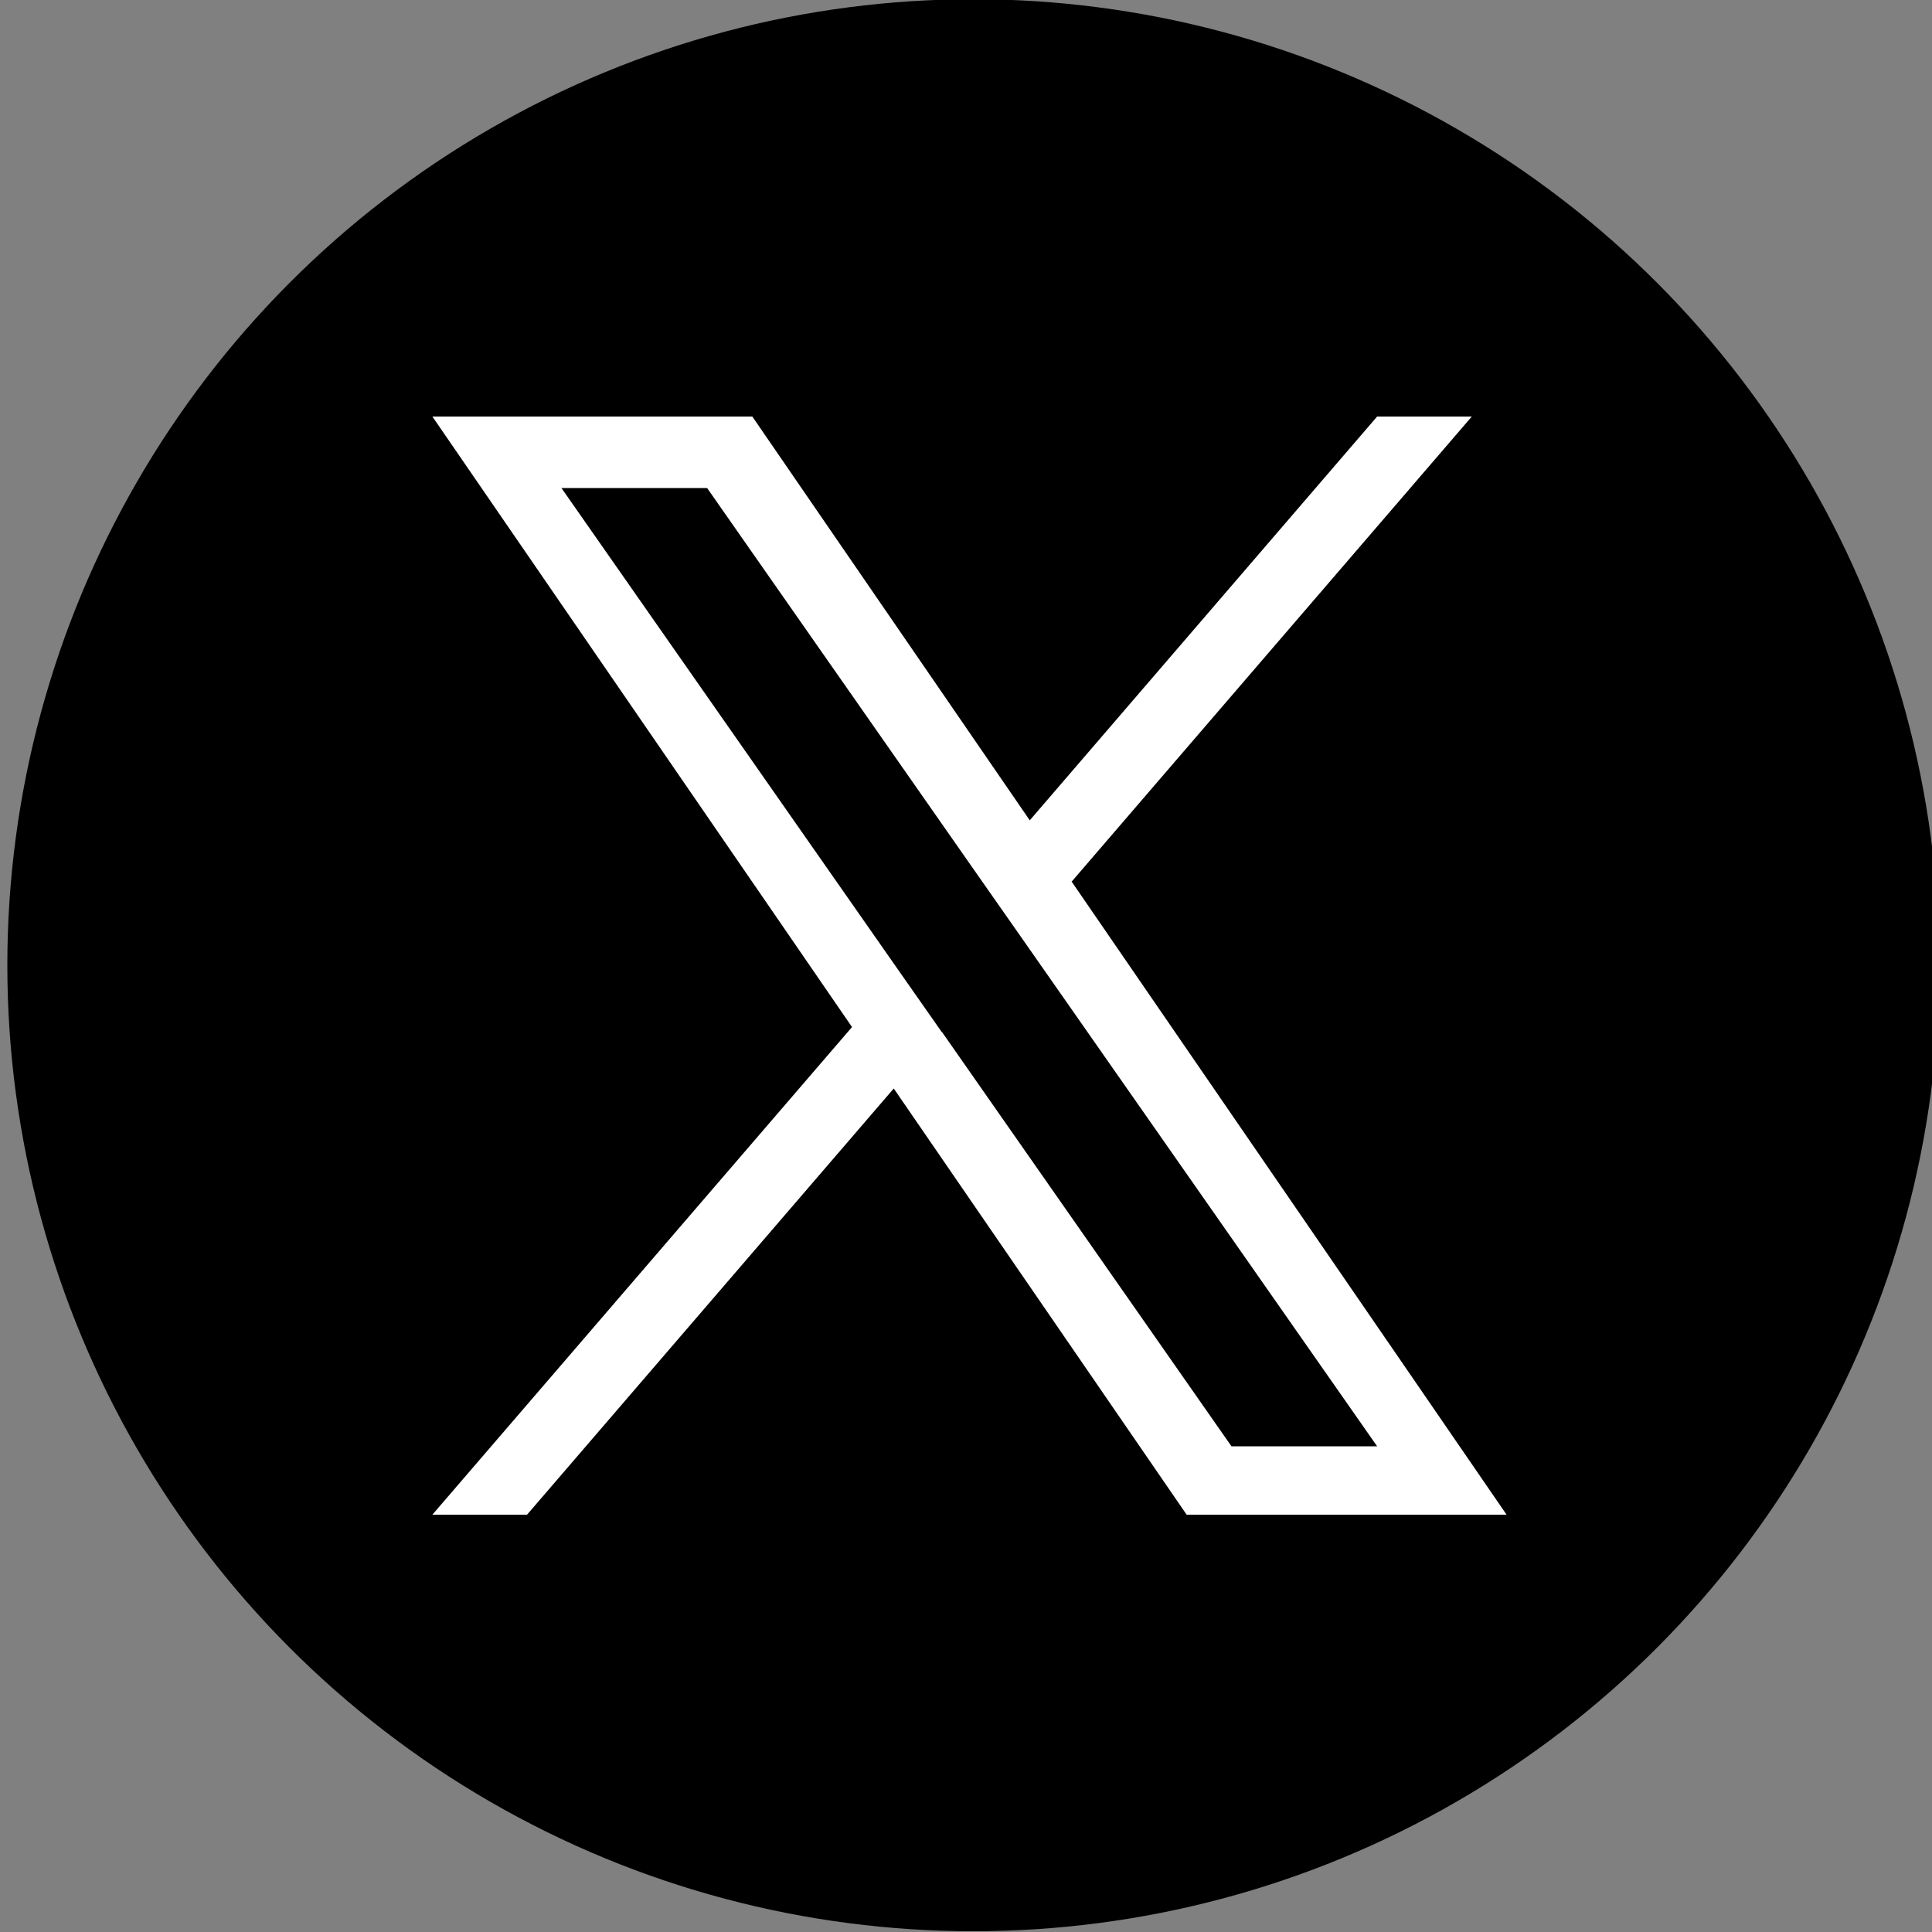 <?xml version="1.0" encoding="UTF-8"?>
<svg id="_レイヤー_1" data-name="レイヤー_1" xmlns="http://www.w3.org/2000/svg" version="1.1" xmlns:xlink="http://www.w3.org/1999/xlink" viewBox="0 0 500 500">
  <rect x="0" y="0" width="500" height="500" fill="#808080" stroke="none"/>
  <!-- Generator: Adobe Illustrator 29.3.0, SVG Export Plug-In . SVG Version: 2.1.0 Build 146)  -->
  <defs>
    <style>
      .st0 {
        fill: #fff;
      }
    </style>
  </defs>
  <g id="Dark_Blue">
    <circle cx="251.9" cy="249.8" r="250"/>
  </g>
  <path class="st0" d="M277.4,228.1l103.5-120.3h-24.5l-89.9,104.5-71.8-104.5h-82.8l108.6,158-108.6,126.2h24.5l94.9-110.3,75.8,110.3h82.8l-112.6-163.9h0ZM243.8,267.2l-11-15.7-87.5-125.2h37.7l70.6,101,11,15.7,91.8,131.3h-37.7l-74.9-107.2h0Z"/>
</svg>